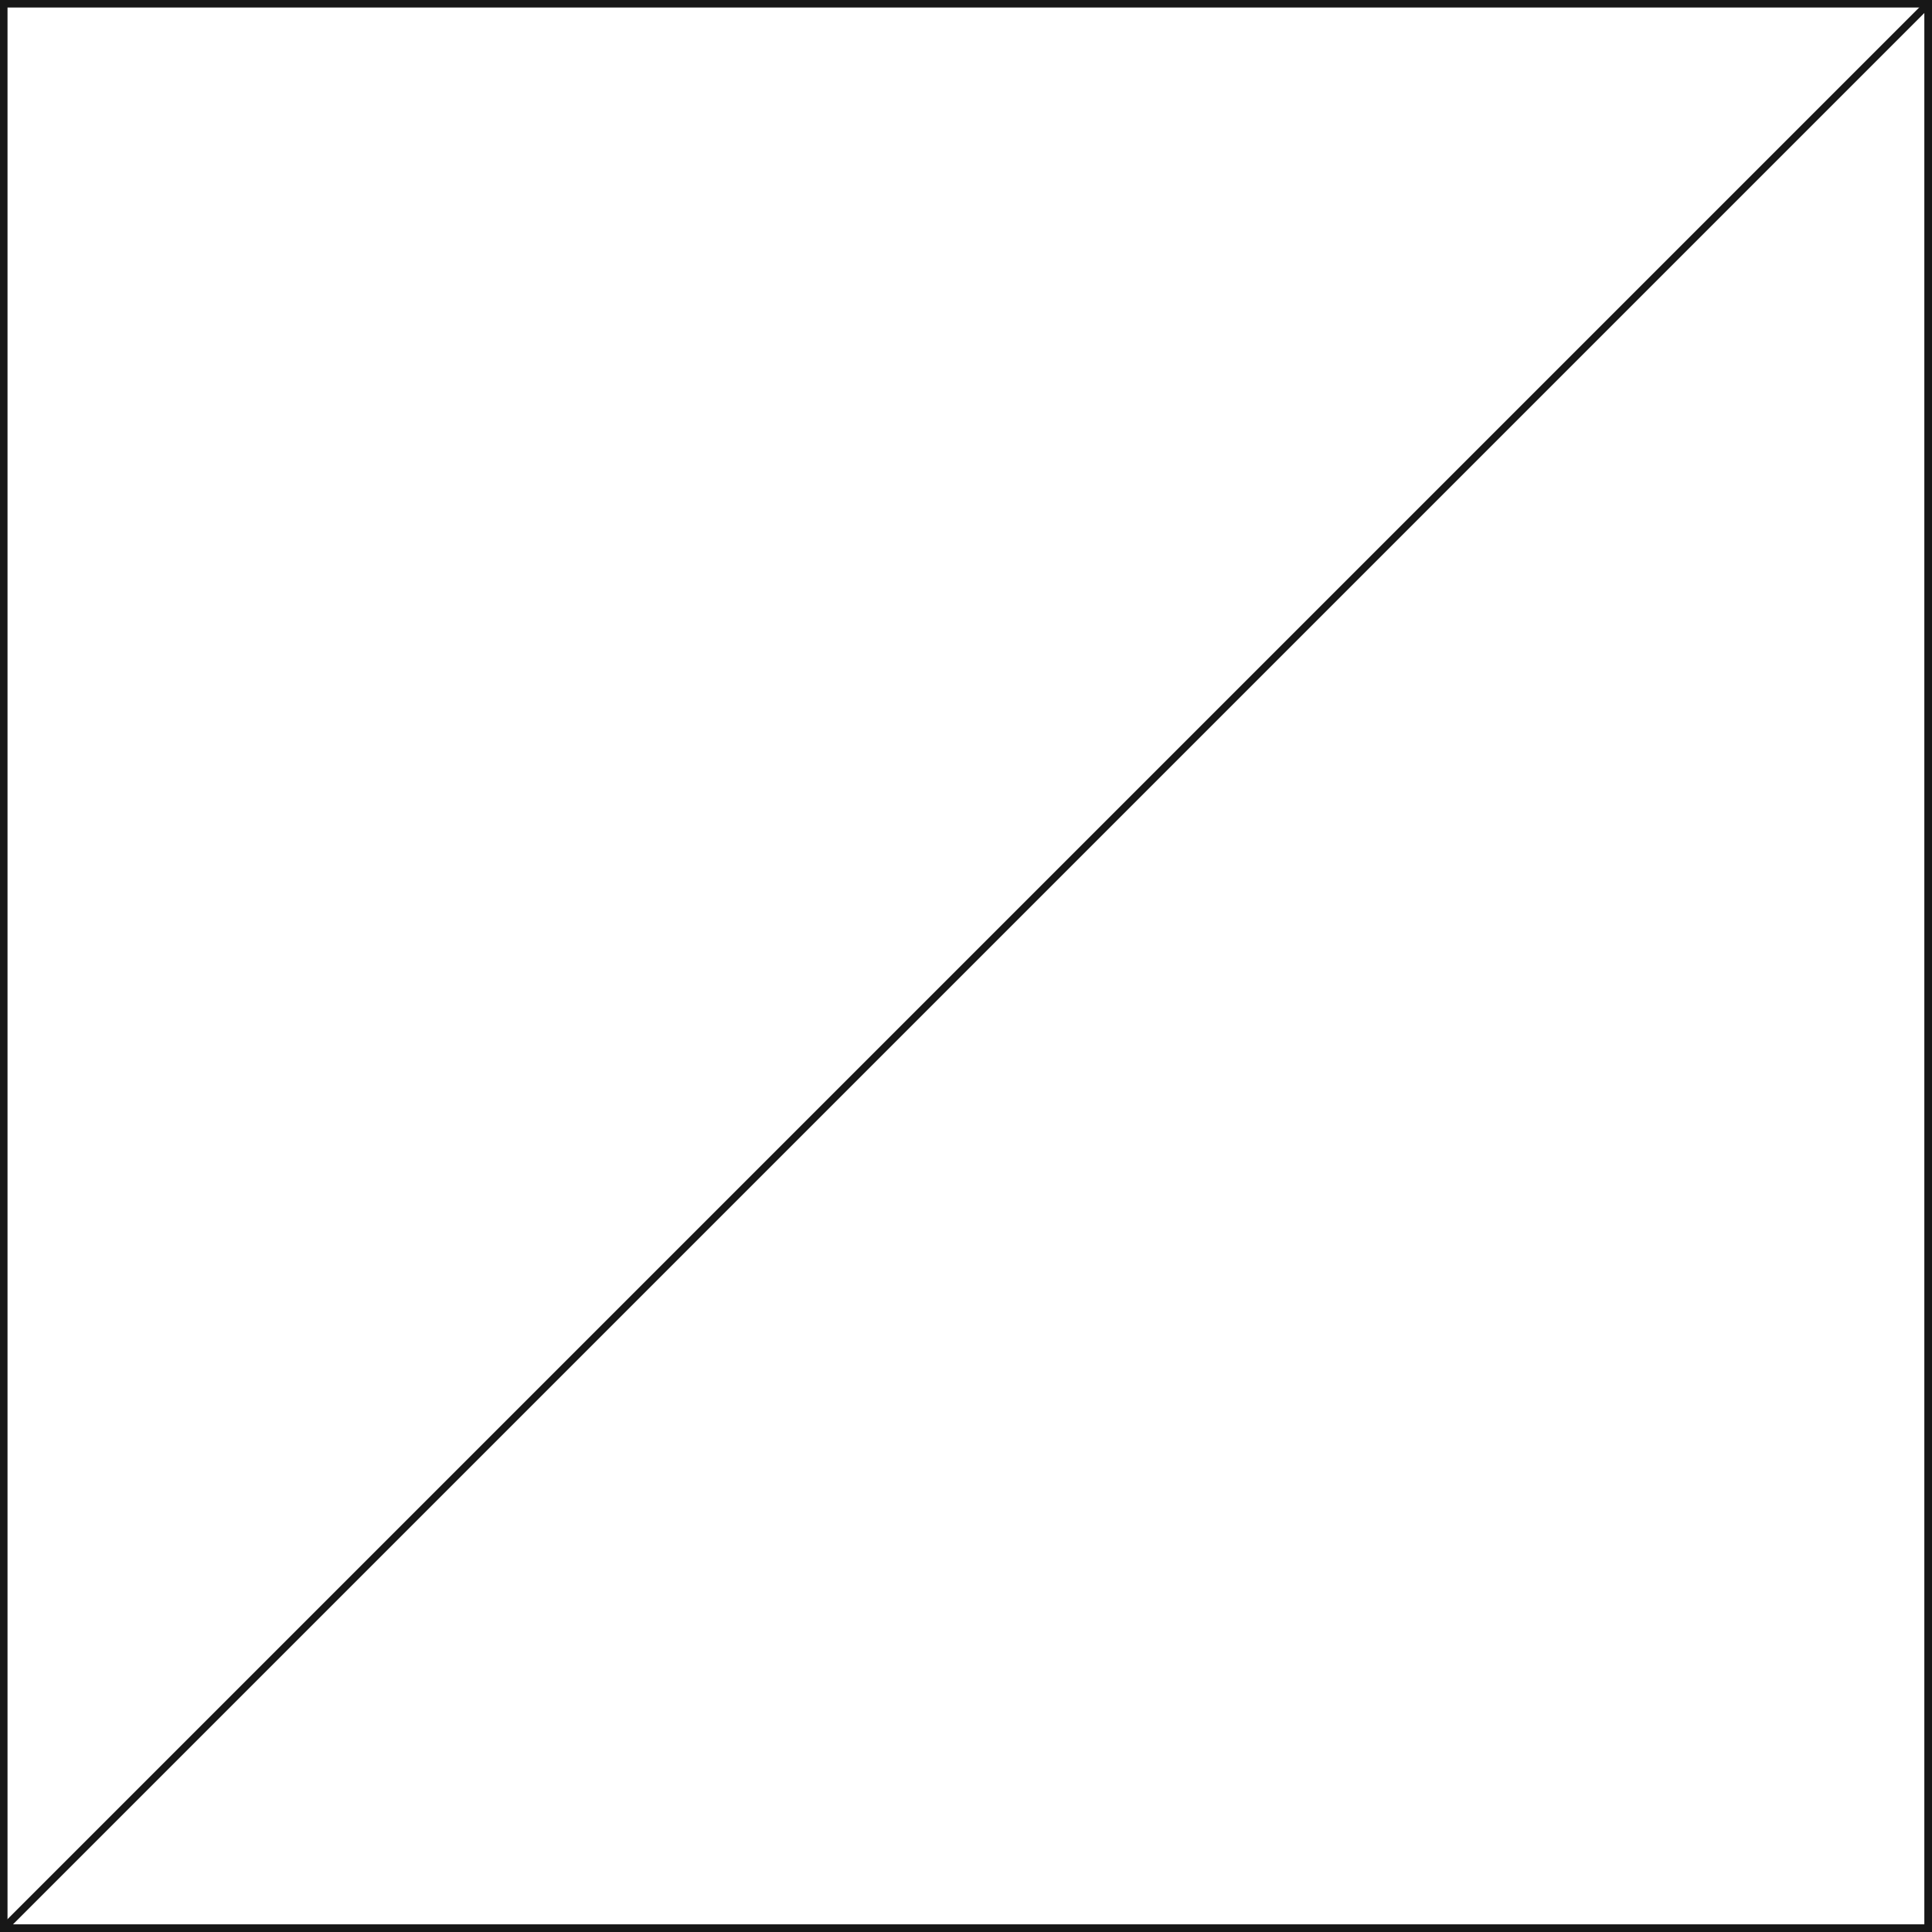 <?xml version="1.0" encoding="utf-8"?>
<!-- Generator: Adobe Illustrator 22.0.0, SVG Export Plug-In . SVG Version: 6.00 Build 0)  -->
<svg version="1.1" id="Layer_1" xmlns="http://www.w3.org/2000/svg" xmlns:xlink="http://www.w3.org/1999/xlink" x="0px" y="0px"
	 viewBox="0 0 257 257" style="enable-background:new 0 0 257 257;" xml:space="preserve">
<style type="text/css">
	.st0{fill:none;stroke:#171717;}
	.st1{fill:none;stroke:#171717;stroke-linejoin:bevel;}
</style>
<title>Group 2 Copy</title>
<desc>Created with Sketch.</desc>
<g id="Designs">
	<g id="Students" transform="translate(-143, -871)">
		<g id="Group-2-Copy" transform="translate(144, 872)">
			<rect id="Rectangle-Copy-31" x="-0.5" y="-0.5" class="st0" width="256" height="256"/>
			<polygon id="Rectangle-Copy-32" class="st1" points="255.5,-0.5 255.5,255.5 -0.5,255.5 			"/>
		</g>
	</g>
</g>
</svg>
